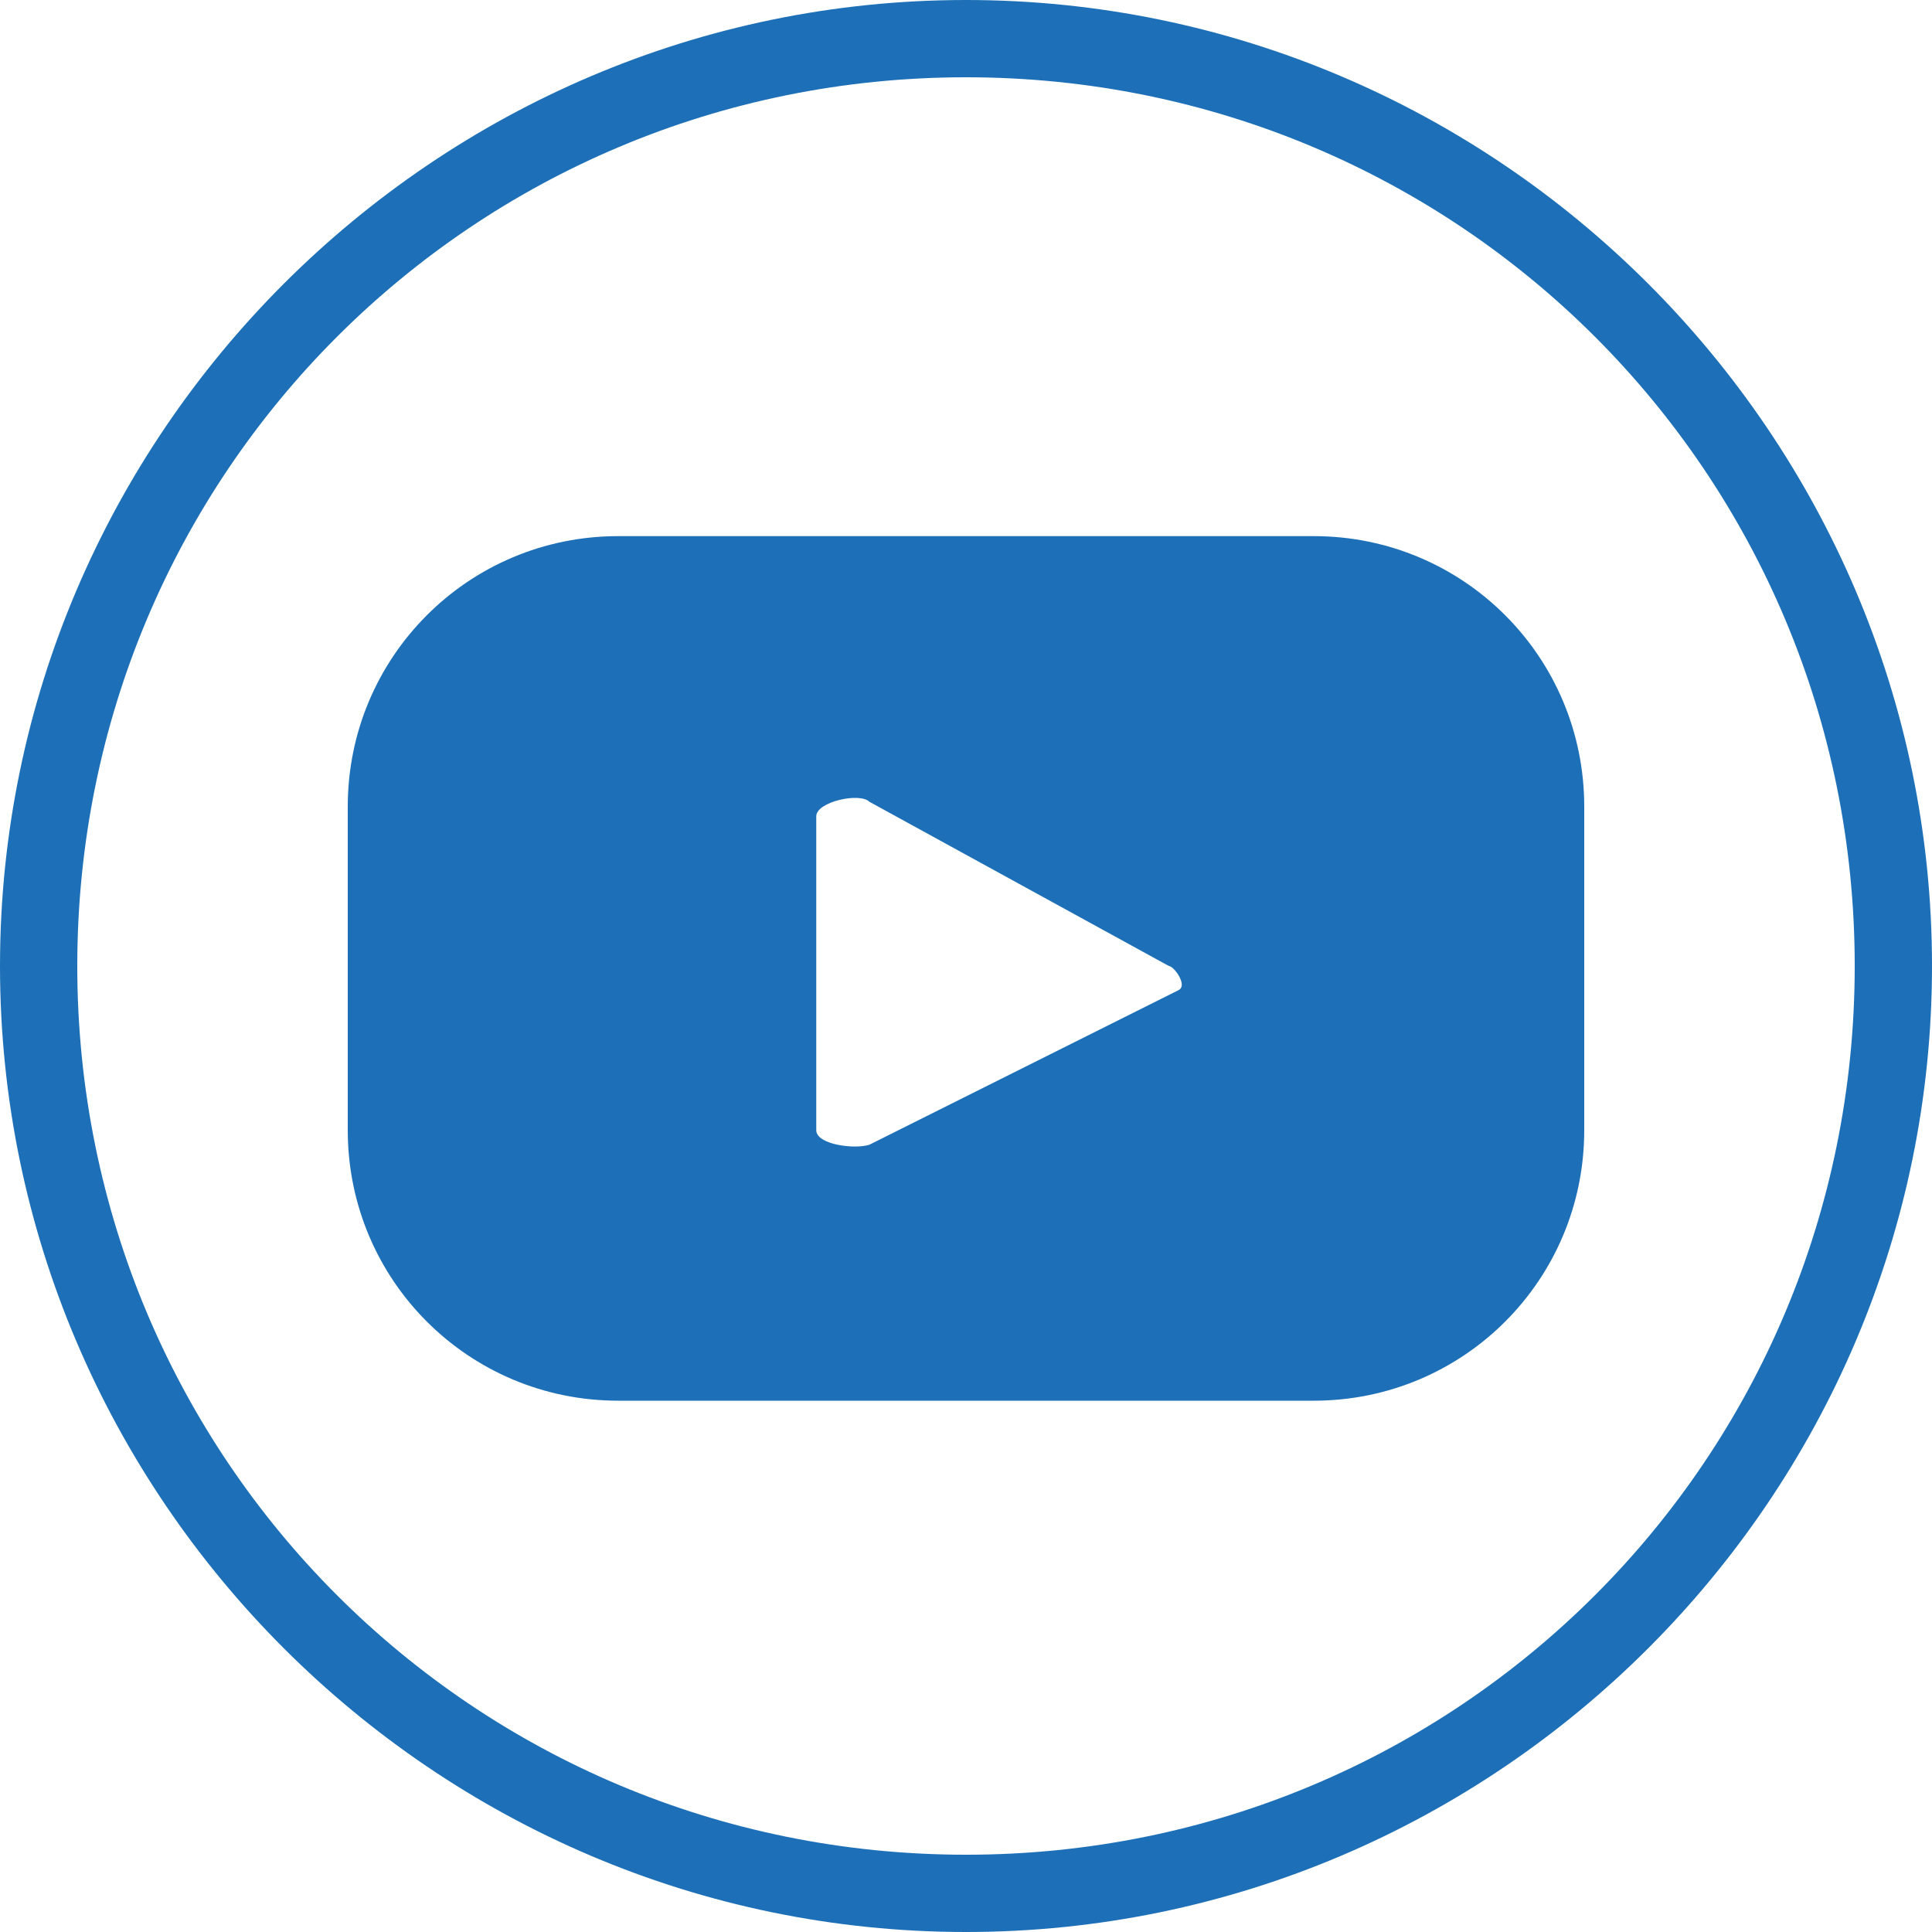 <?xml version="1.0" encoding="utf-8"?>
<!-- Generator: Adobe Illustrator 25.3.1, SVG Export Plug-In . SVG Version: 6.00 Build 0)  -->
<svg version="1.1" id="Capa_1" xmlns="http://www.w3.org/2000/svg" xmlns:xlink="http://www.w3.org/1999/xlink" x="0px" y="0px"
	 viewBox="0 0 40 40" style="enable-background:new 0 0 40 40;" xml:space="preserve">
<style type="text/css">
	.st0{fill:#D30000;}
	.st1{fill:#1D70B7;}
</style>
<rect x="43.1" class="st0" width="14.4" height="16.2"/>
<g>
	<path class="st1" d="M20,0C9,0,0,9,0,20s9,20,20,20s20-9,20-20S31,0,20,0z M20,38.4C9.8,38.4,1.6,30.2,1.6,20S9.8,1.6,20,1.6
		S38.4,9.8,38.4,20S30.2,38.4,20,38.4z"/>
	<path class="st1" d="M32.8,16.7c0-3.1-2.5-5.6-5.6-5.6H12.8c-3.1,0-5.6,2.5-5.6,5.6v6.7c0,3.1,2.5,5.6,5.6,5.6h14.4
		c3.1,0,5.6-2.5,5.6-5.6V16.7z M24.4,20.5L18,23.7c-0.3,0.1-1.1,0-1.1-0.3v-6.5c0-0.3,0.9-0.5,1.1-0.3l6.2,3.4
		C24.3,20,24.6,20.4,24.4,20.5z"/>
</g>
<rect x="63.1" class="st1" width="14.4" height="16.2"/>
</svg>
